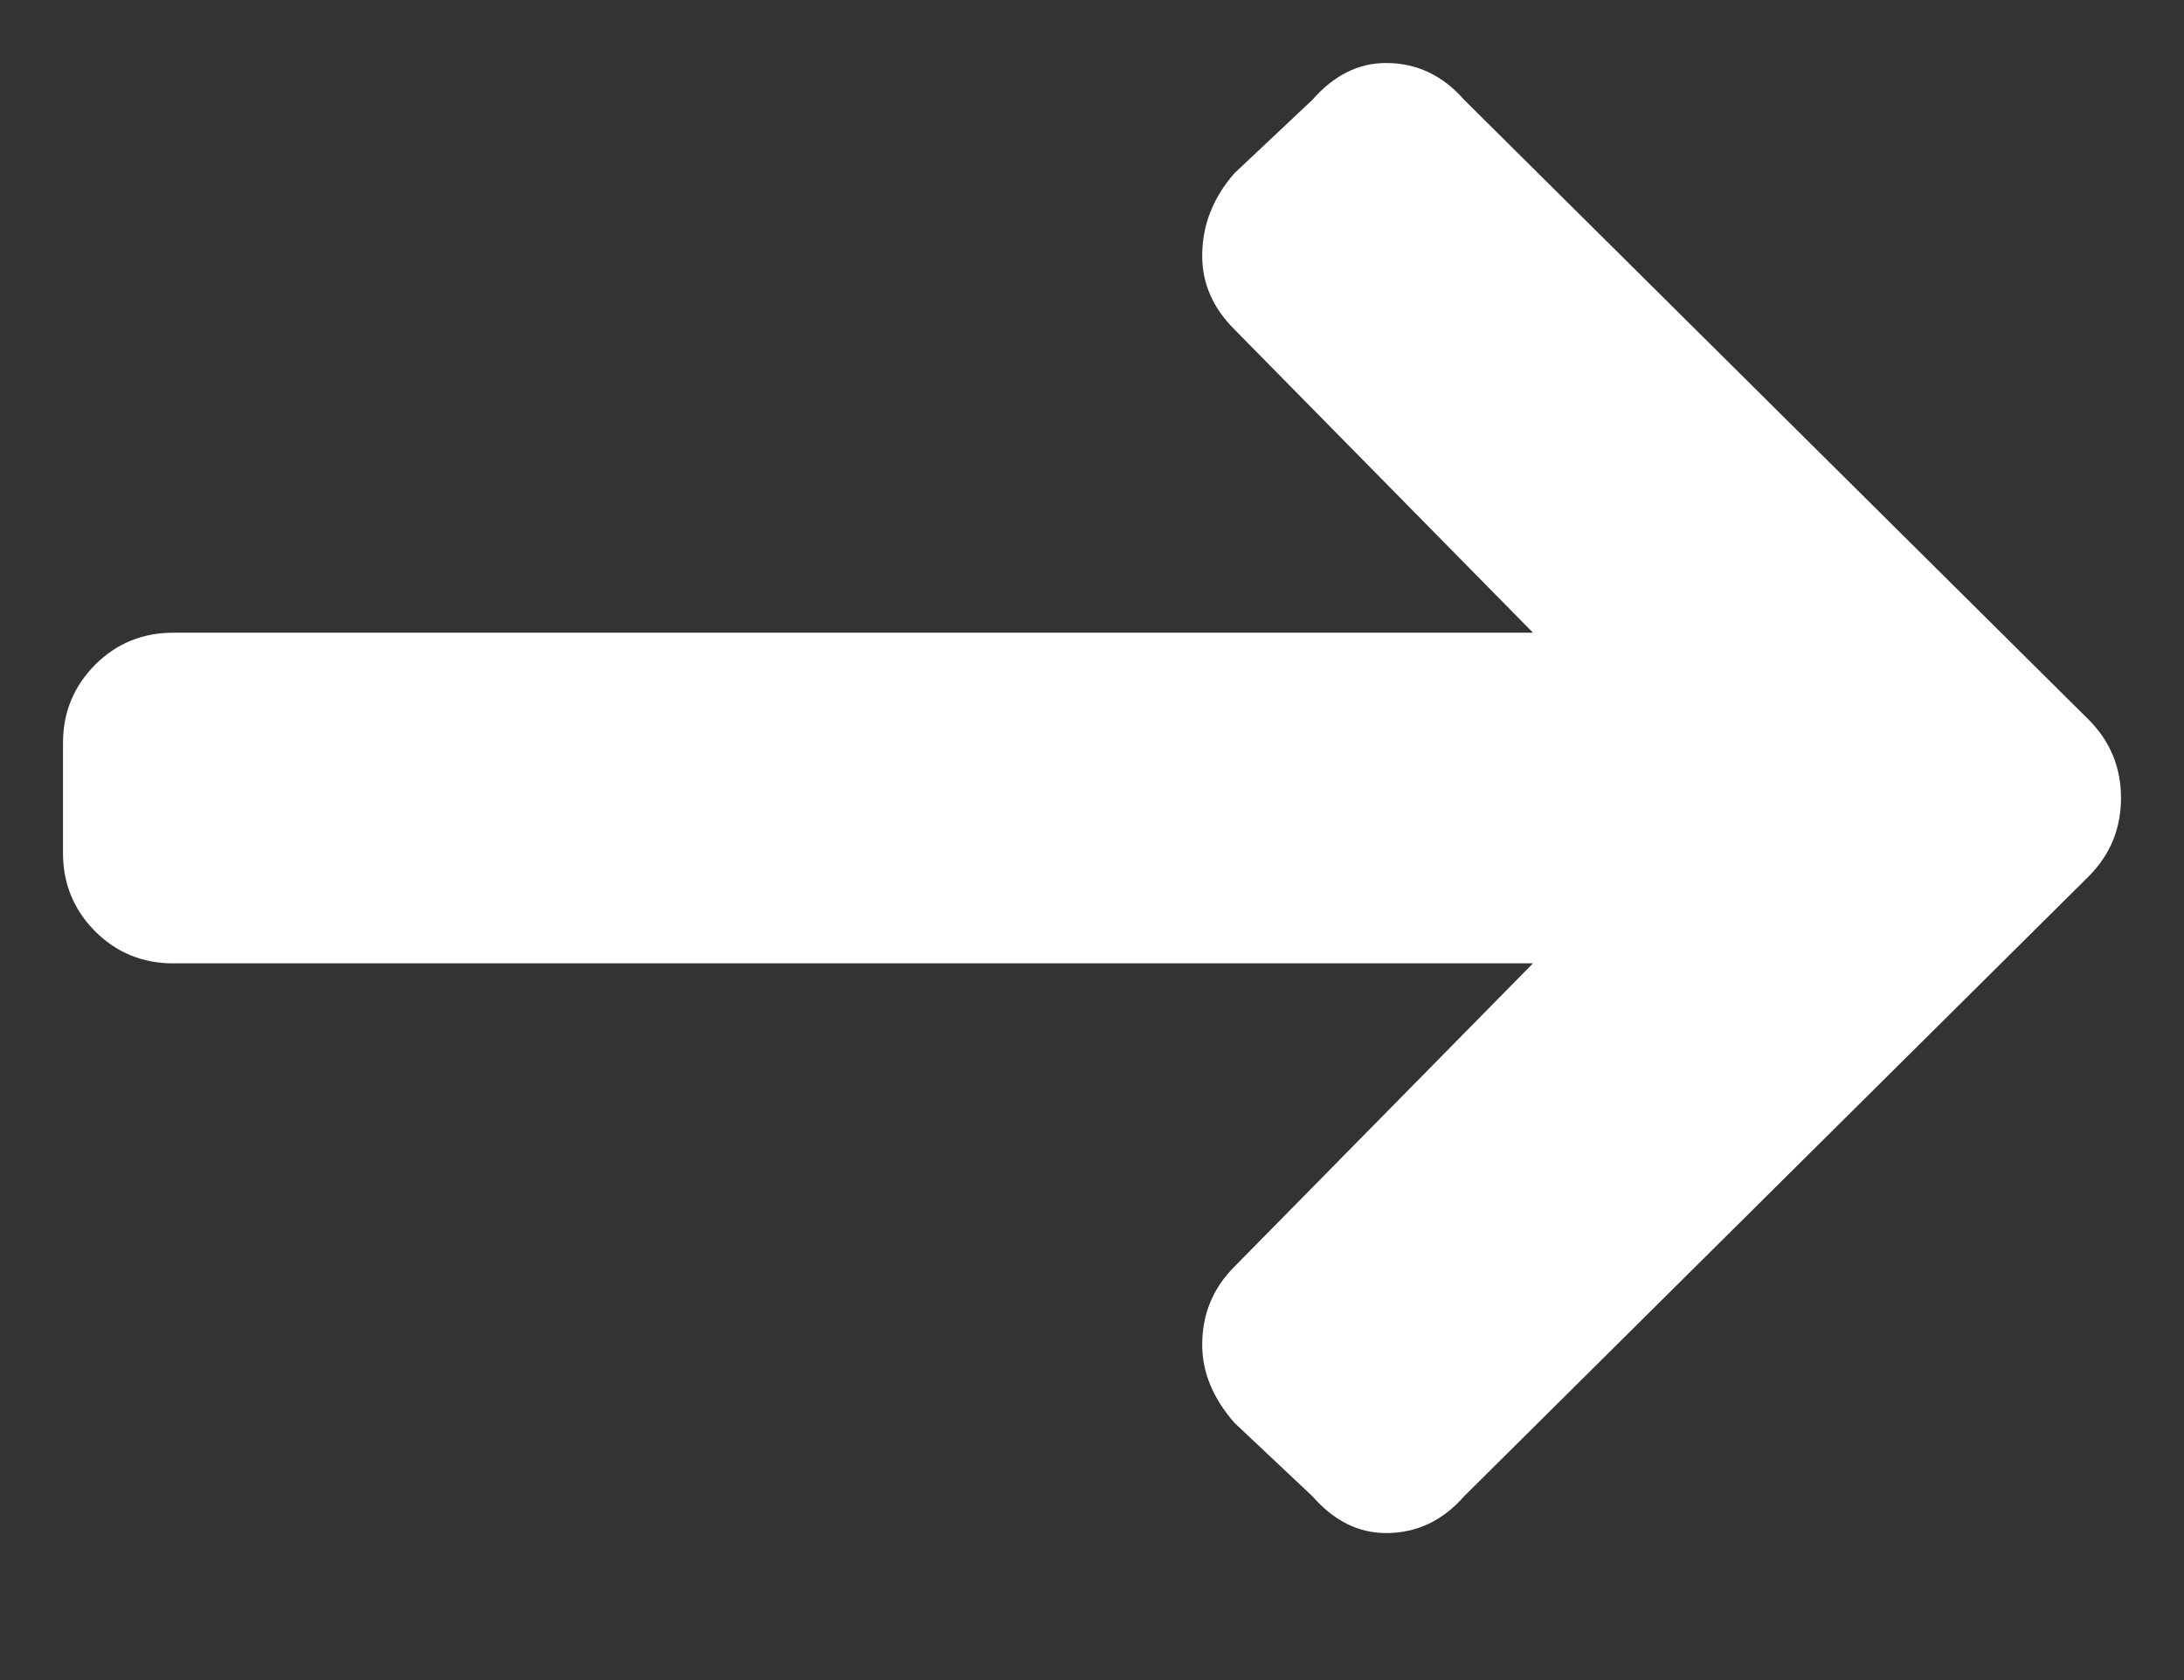 <svg width="13" height="10" viewBox="0 0 13 10" fill="none" xmlns="http://www.w3.org/2000/svg">
  <rect x="0" y="0" width="13" height="10" fill="#333333" stroke="none"/>
  <path
    d="M7.348 1.961C7.22 1.833 7.156 1.688 7.156 1.523C7.156 1.341 7.22 1.177 7.348 1.031L7.812 0.594C7.94 0.448 8.086 0.375 8.25 0.375C8.432 0.375 8.587 0.448 8.715 0.594L12.434 4.285C12.561 4.413 12.625 4.568 12.625 4.75C12.625 4.932 12.561 5.087 12.434 5.215L8.715 8.906C8.587 9.052 8.432 9.125 8.25 9.125C8.086 9.125 7.94 9.052 7.812 8.906L7.348 8.469C7.22 8.323 7.156 8.168 7.156 8.004C7.156 7.822 7.22 7.667 7.348 7.539L9.125 5.734H1.031C0.849 5.734 0.694 5.671 0.566 5.543C0.439 5.415 0.375 5.26 0.375 5.078V4.422C0.375 4.24 0.439 4.085 0.566 3.957C0.694 3.829 0.849 3.766 1.031 3.766H9.125L7.348 1.961Z"
    fill="white"
  />
</svg>